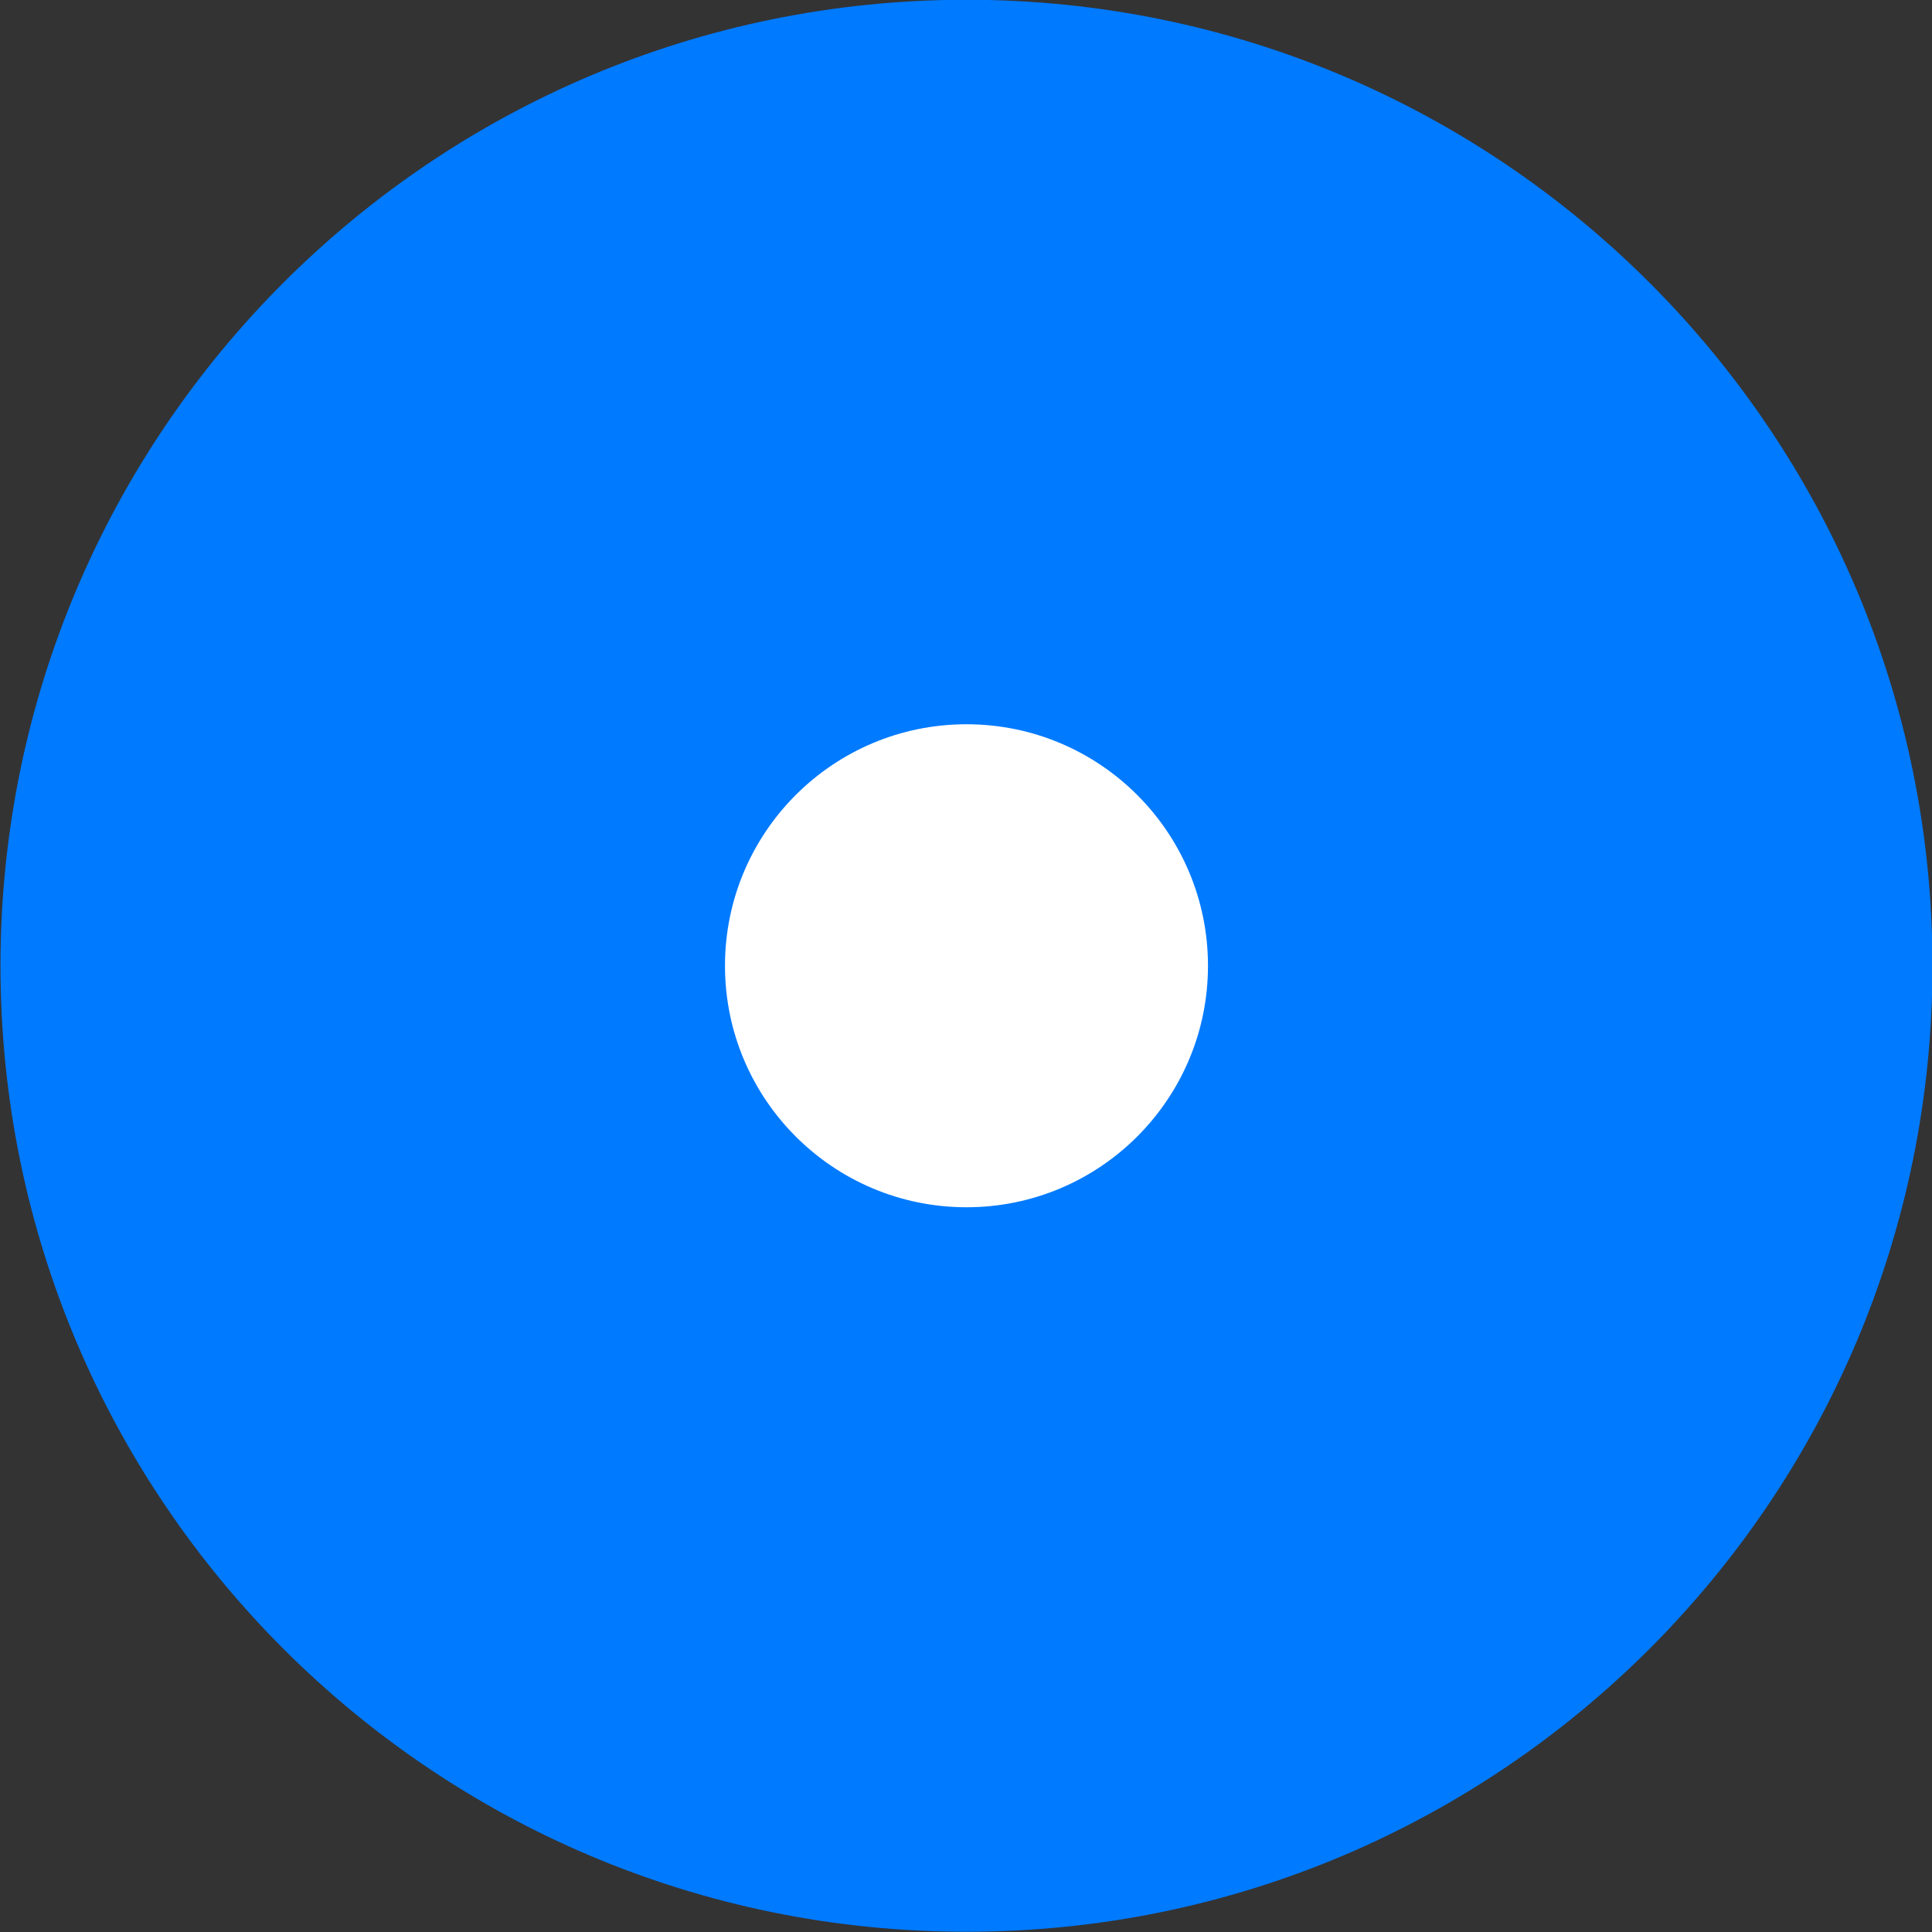 <svg width="32" height="32" viewBox="0 0 32 32" fill="none" xmlns="http://www.w3.org/2000/svg">
<rect x="0" y="0" width="32" height="32" fill="#333333" stroke="none"/>
<path d="M16.008 31.996C24.844 31.996 32.008 24.833 32.008 15.996C32.008 7.16 24.844 -0.004 16.008 -0.004C7.171 -0.004 0.008 7.16 0.008 15.996C0.008 24.833 7.171 31.996 16.008 31.996Z" fill="#007AFF"/>
<path d="M16.008 19.996C18.217 19.996 20.008 18.205 20.008 15.996C20.008 13.787 18.217 11.996 16.008 11.996C13.799 11.996 12.008 13.787 12.008 15.996C12.008 18.205 13.799 19.996 16.008 19.996Z" fill="white"/>
</svg>

